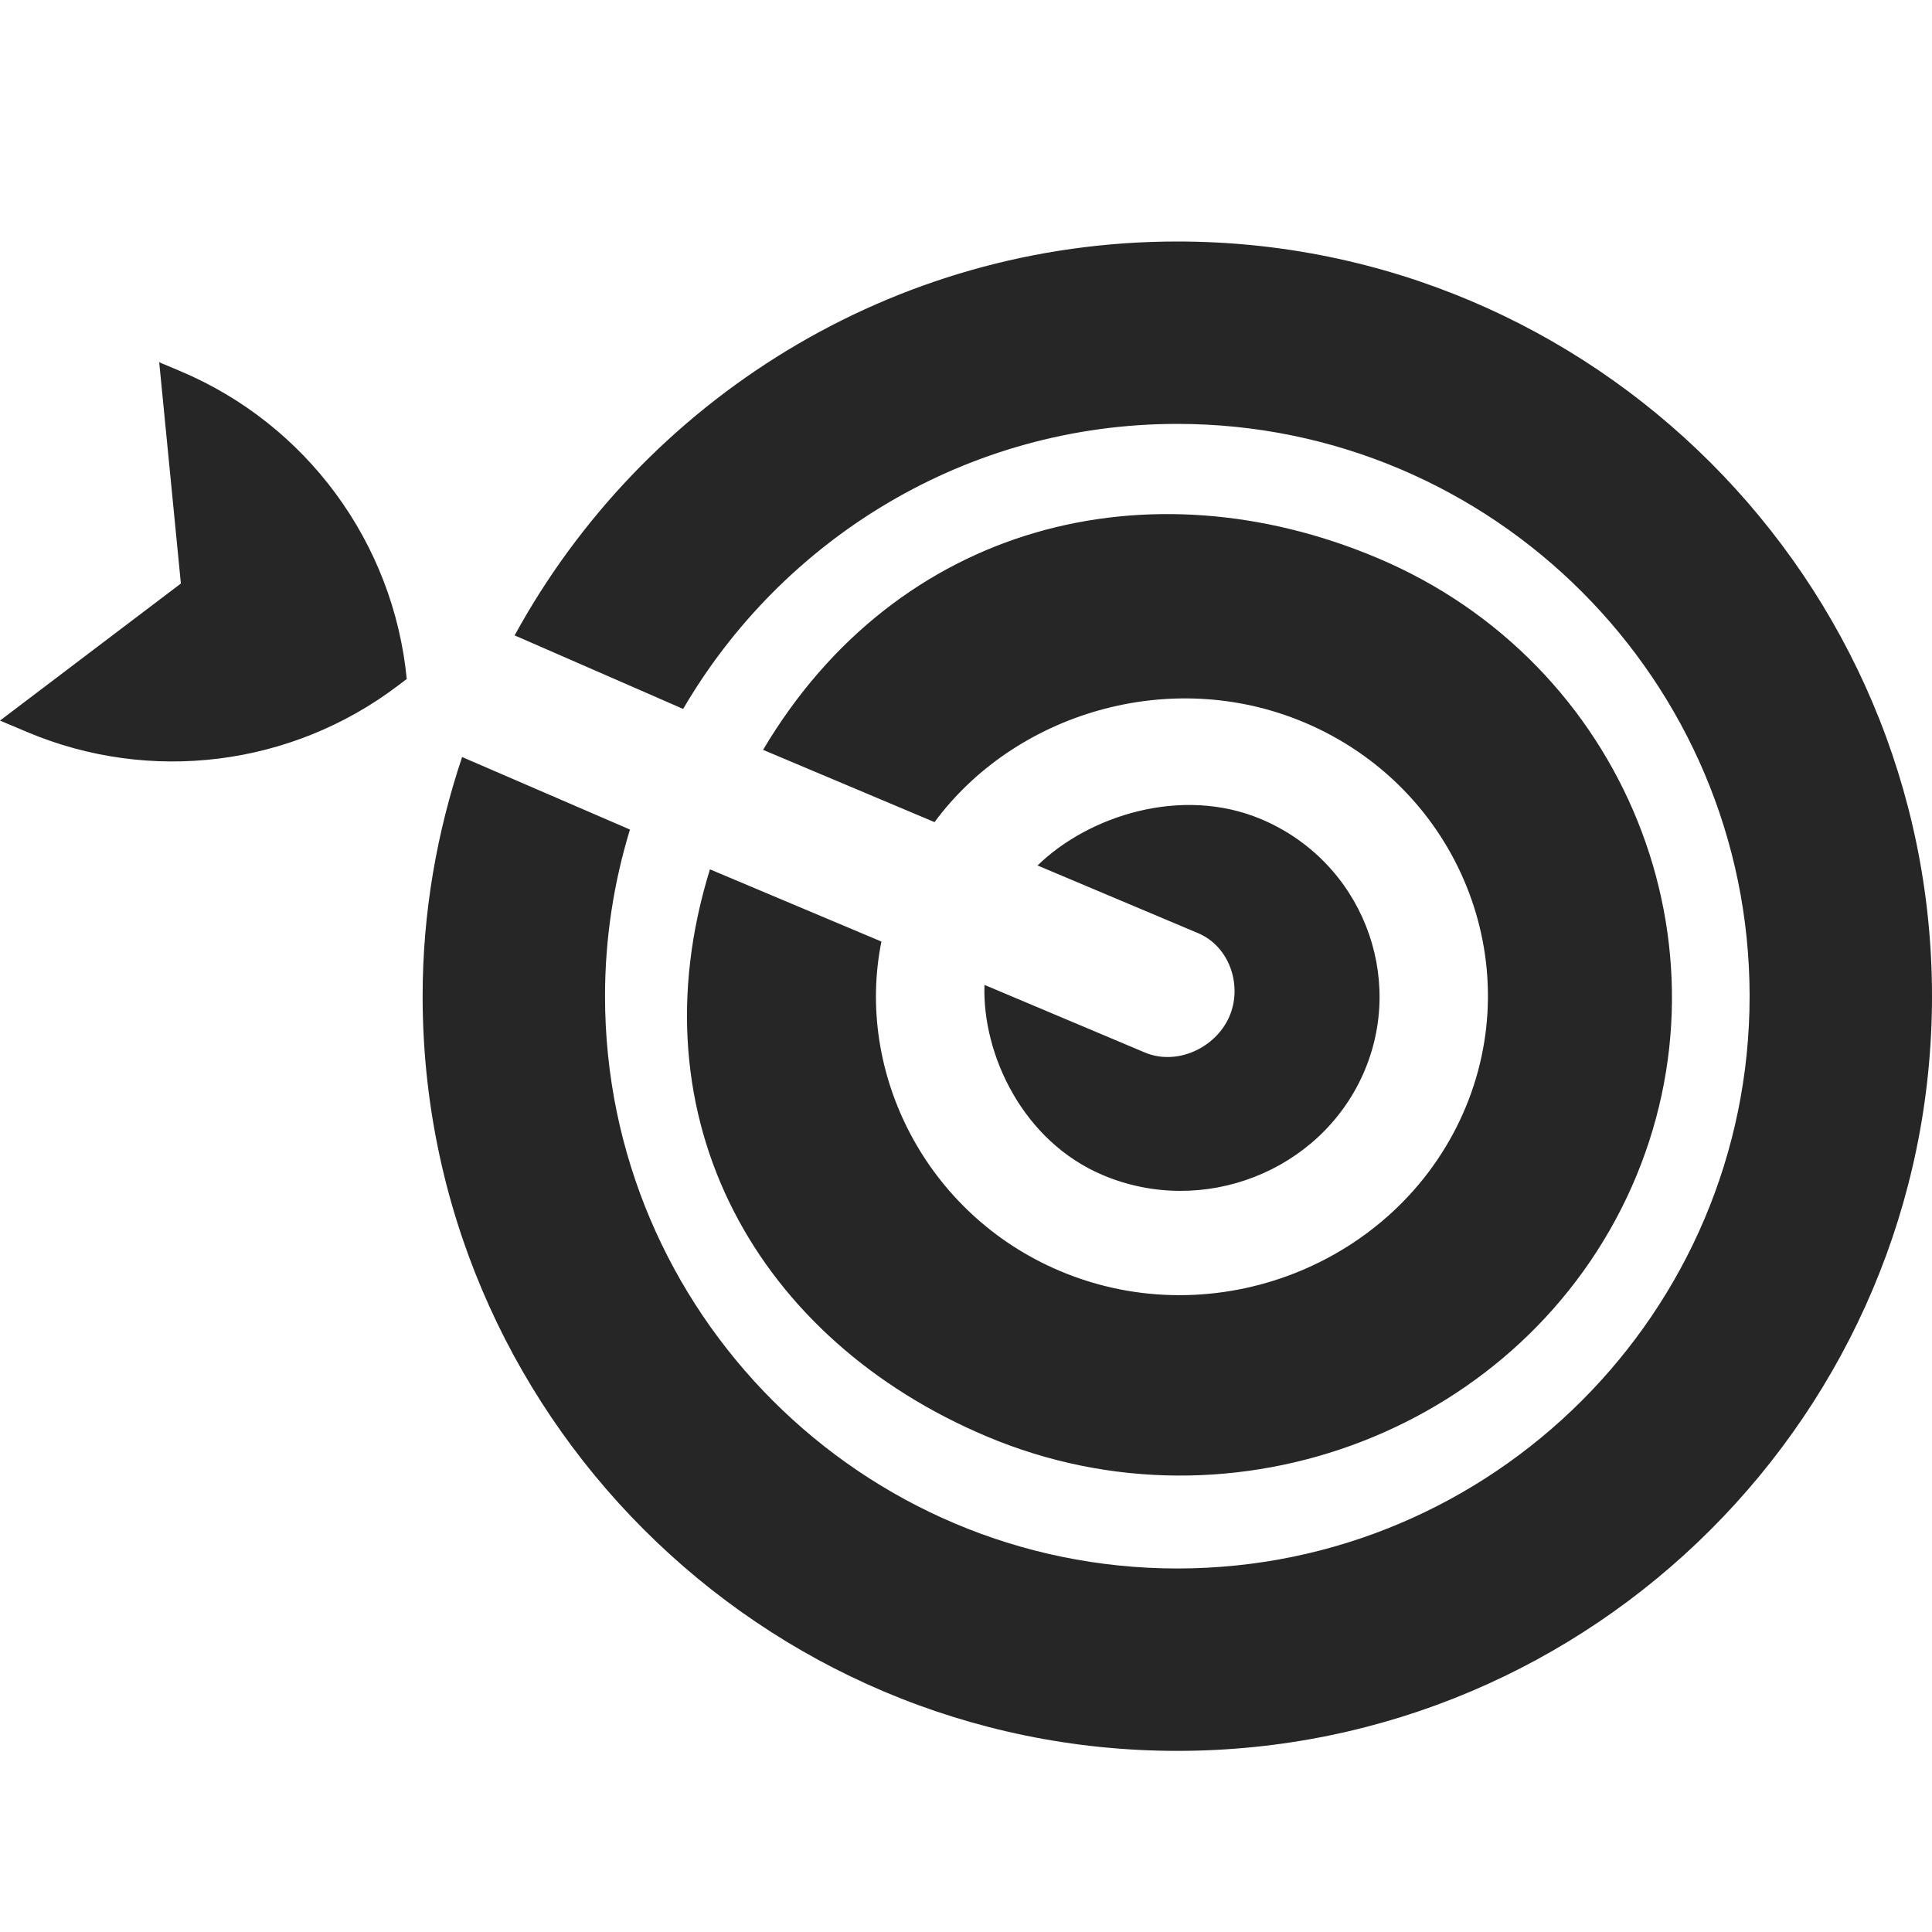 <svg width="32" height="32" viewBox="0 0 32 32" fill="none" xmlns="http://www.w3.org/2000/svg">
<path fill-rule="evenodd" clip-rule="evenodd" d="M8.524 10.524C10.647 6.641 14.771 4 19.5 4C26.393 4 32 9.607 32 16.5C32 23.393 26.393 29 19.5 29C12.607 29 7 23.393 7 16.5C7 15.115 7.236 13.785 7.654 12.539L10.434 13.74C10.167 14.614 10.021 15.541 10.021 16.5C10.021 21.727 14.273 25.979 19.5 25.979C24.727 25.979 28.979 21.727 28.979 16.5C28.979 11.273 24.727 7.021 19.5 7.021C16.009 7.021 12.96 8.924 11.315 11.742L8.524 10.524ZM2.984 6.146C5.077 7.028 6.517 8.986 6.737 11.246L6.588 11.359C4.827 12.692 2.49 12.984 0.455 12.127L0 11.935L2.996 9.665L2.637 6L2.984 6.146ZM19.842 15.455L17.185 14.335C18.026 13.515 19.567 13.011 20.889 13.568C22.547 14.267 23.295 16.174 22.578 17.789C21.86 19.403 19.926 20.164 18.268 19.464C16.947 18.908 16.267 17.471 16.306 16.313L18.963 17.433C19.491 17.655 20.129 17.36 20.358 16.846C20.586 16.333 20.37 15.677 19.842 15.455ZM12.639 12.42L15.479 13.617C16.8 11.824 19.37 11.025 21.602 11.965C24.16 13.043 25.335 15.959 24.229 18.449C23.122 20.941 20.12 22.132 17.562 21.054C15.331 20.114 14.162 17.76 14.599 15.595L11.759 14.399C10.472 18.554 12.563 22.199 16.346 23.793C20.451 25.524 25.245 23.66 27.024 19.662C28.8 15.664 26.919 10.971 22.812 9.241C19.032 7.648 14.868 8.662 12.639 12.42Z" fill="#262626"/>
</svg>
